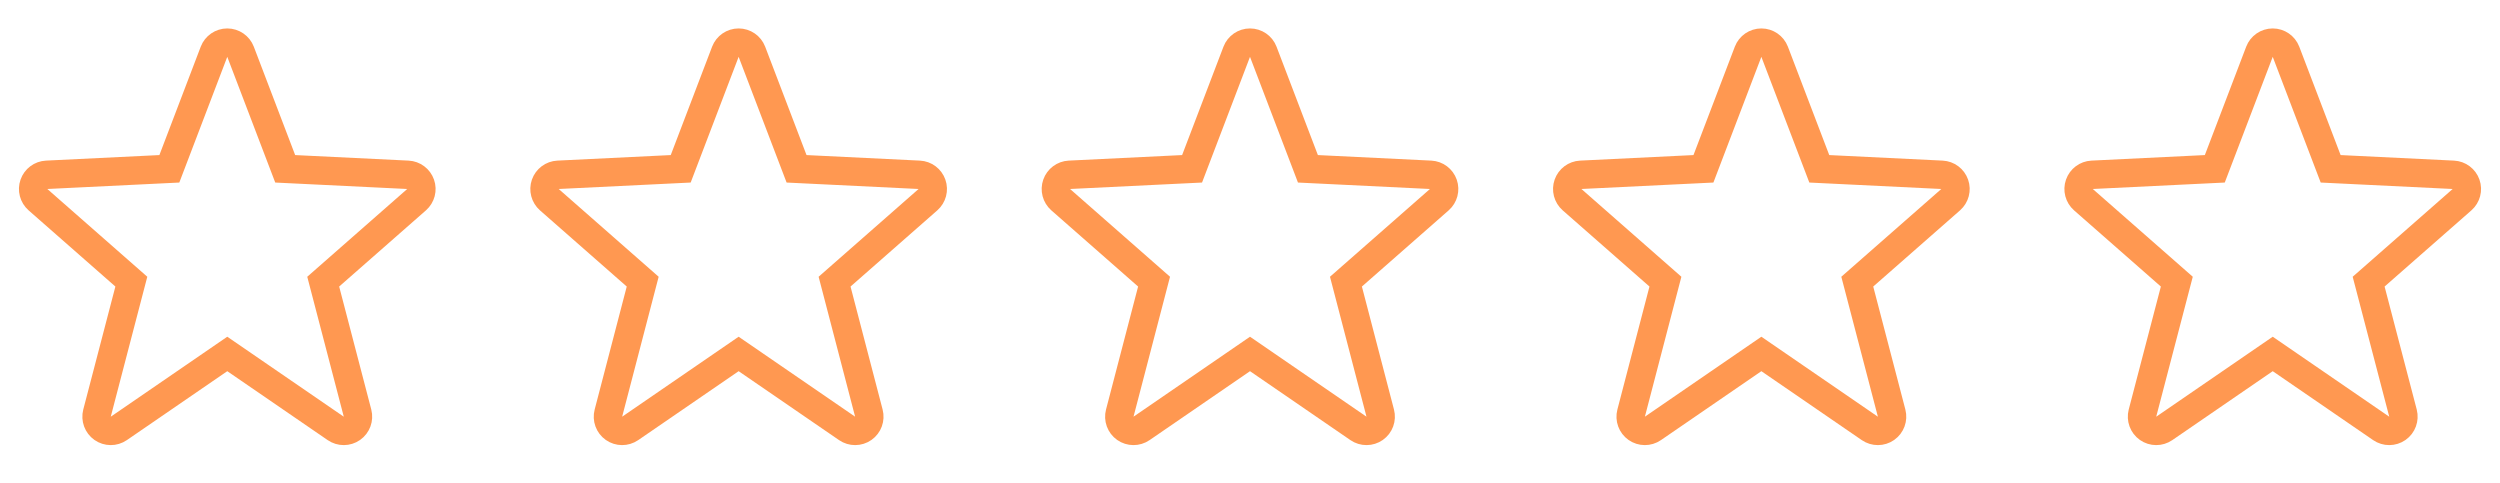 <svg width="88" height="17" viewBox="0 0 88 17" fill="none" xmlns="http://www.w3.org/2000/svg">
<path d="M8 1.501C8.207 1.501 8.393 1.629 8.467 1.822L10.039 5.942L14.358 6.153C14.561 6.163 14.738 6.296 14.805 6.488C14.873 6.68 14.816 6.894 14.663 7.029L11.377 9.914L12.585 14.541C12.637 14.743 12.559 14.957 12.388 15.077C12.217 15.197 11.99 15.198 11.818 15.08L8 12.459L4.182 15.08C4.01 15.198 3.783 15.197 3.612 15.077C3.441 14.957 3.363 14.743 3.415 14.541L4.623 9.914L1.337 7.029C1.184 6.894 1.127 6.68 1.195 6.488C1.262 6.296 1.439 6.163 1.642 6.153L5.961 5.942L7.533 1.822C7.607 1.629 7.793 1.501 8 1.501Z" stroke="#FF9851"/>
<path d="M26 1.501C26.207 1.501 26.393 1.629 26.467 1.822L28.039 5.942L32.358 6.153C32.561 6.163 32.738 6.296 32.805 6.488C32.873 6.68 32.816 6.894 32.663 7.029L29.377 9.914L30.584 14.541C30.637 14.743 30.559 14.957 30.388 15.077C30.217 15.197 29.99 15.198 29.818 15.08L26 12.459L22.182 15.08C22.01 15.198 21.783 15.197 21.612 15.077C21.441 14.957 21.363 14.743 21.416 14.541L22.623 9.914L19.337 7.029C19.184 6.894 19.128 6.68 19.195 6.488C19.262 6.296 19.439 6.163 19.642 6.153L23.961 5.942L25.533 1.822C25.607 1.629 25.793 1.501 26 1.501Z" stroke="#FF9851"/>
<path d="M44 1.501C44.207 1.501 44.393 1.629 44.467 1.822L46.039 5.942L50.358 6.153C50.561 6.163 50.738 6.296 50.805 6.488C50.873 6.68 50.816 6.894 50.663 7.029L47.377 9.914L48.584 14.541C48.637 14.743 48.559 14.957 48.388 15.077C48.217 15.197 47.99 15.198 47.818 15.08L44 12.459L40.182 15.08C40.01 15.198 39.783 15.197 39.612 15.077C39.441 14.957 39.363 14.743 39.416 14.541L40.623 9.914L37.337 7.029C37.184 6.894 37.127 6.68 37.195 6.488C37.262 6.296 37.439 6.163 37.642 6.153L41.961 5.942L43.533 1.822C43.607 1.629 43.793 1.501 44 1.501Z" stroke="#FF9851"/>
<path d="M62 1.501C62.207 1.501 62.393 1.629 62.467 1.822L64.039 5.942L68.358 6.153C68.561 6.163 68.738 6.296 68.805 6.488C68.873 6.68 68.816 6.894 68.663 7.029L65.376 9.914L66.585 14.541C66.637 14.743 66.559 14.957 66.388 15.077C66.217 15.197 65.99 15.198 65.818 15.08L62 12.459L58.182 15.08C58.01 15.198 57.783 15.197 57.612 15.077C57.441 14.957 57.363 14.743 57.416 14.541L58.623 9.914L55.337 7.029C55.184 6.894 55.127 6.68 55.195 6.488C55.262 6.296 55.439 6.163 55.642 6.153L59.961 5.942L61.533 1.822C61.607 1.629 61.793 1.501 62 1.501Z" stroke="#FF9851"/>
<path d="M80 1.501C80.207 1.501 80.393 1.629 80.467 1.822L82.039 5.942L86.358 6.153C86.561 6.163 86.738 6.296 86.805 6.488C86.873 6.68 86.816 6.894 86.663 7.029L83.376 9.914L84.585 14.541C84.637 14.743 84.559 14.957 84.388 15.077C84.217 15.197 83.99 15.198 83.818 15.08L80 12.459L76.182 15.08C76.01 15.198 75.783 15.197 75.612 15.077C75.441 14.957 75.363 14.743 75.415 14.541L76.624 9.914L73.337 7.029C73.184 6.894 73.127 6.68 73.195 6.488C73.262 6.296 73.439 6.163 73.642 6.153L77.961 5.942L79.533 1.822C79.607 1.629 79.793 1.501 80 1.501Z" stroke="#FF9851"/>
</svg>
